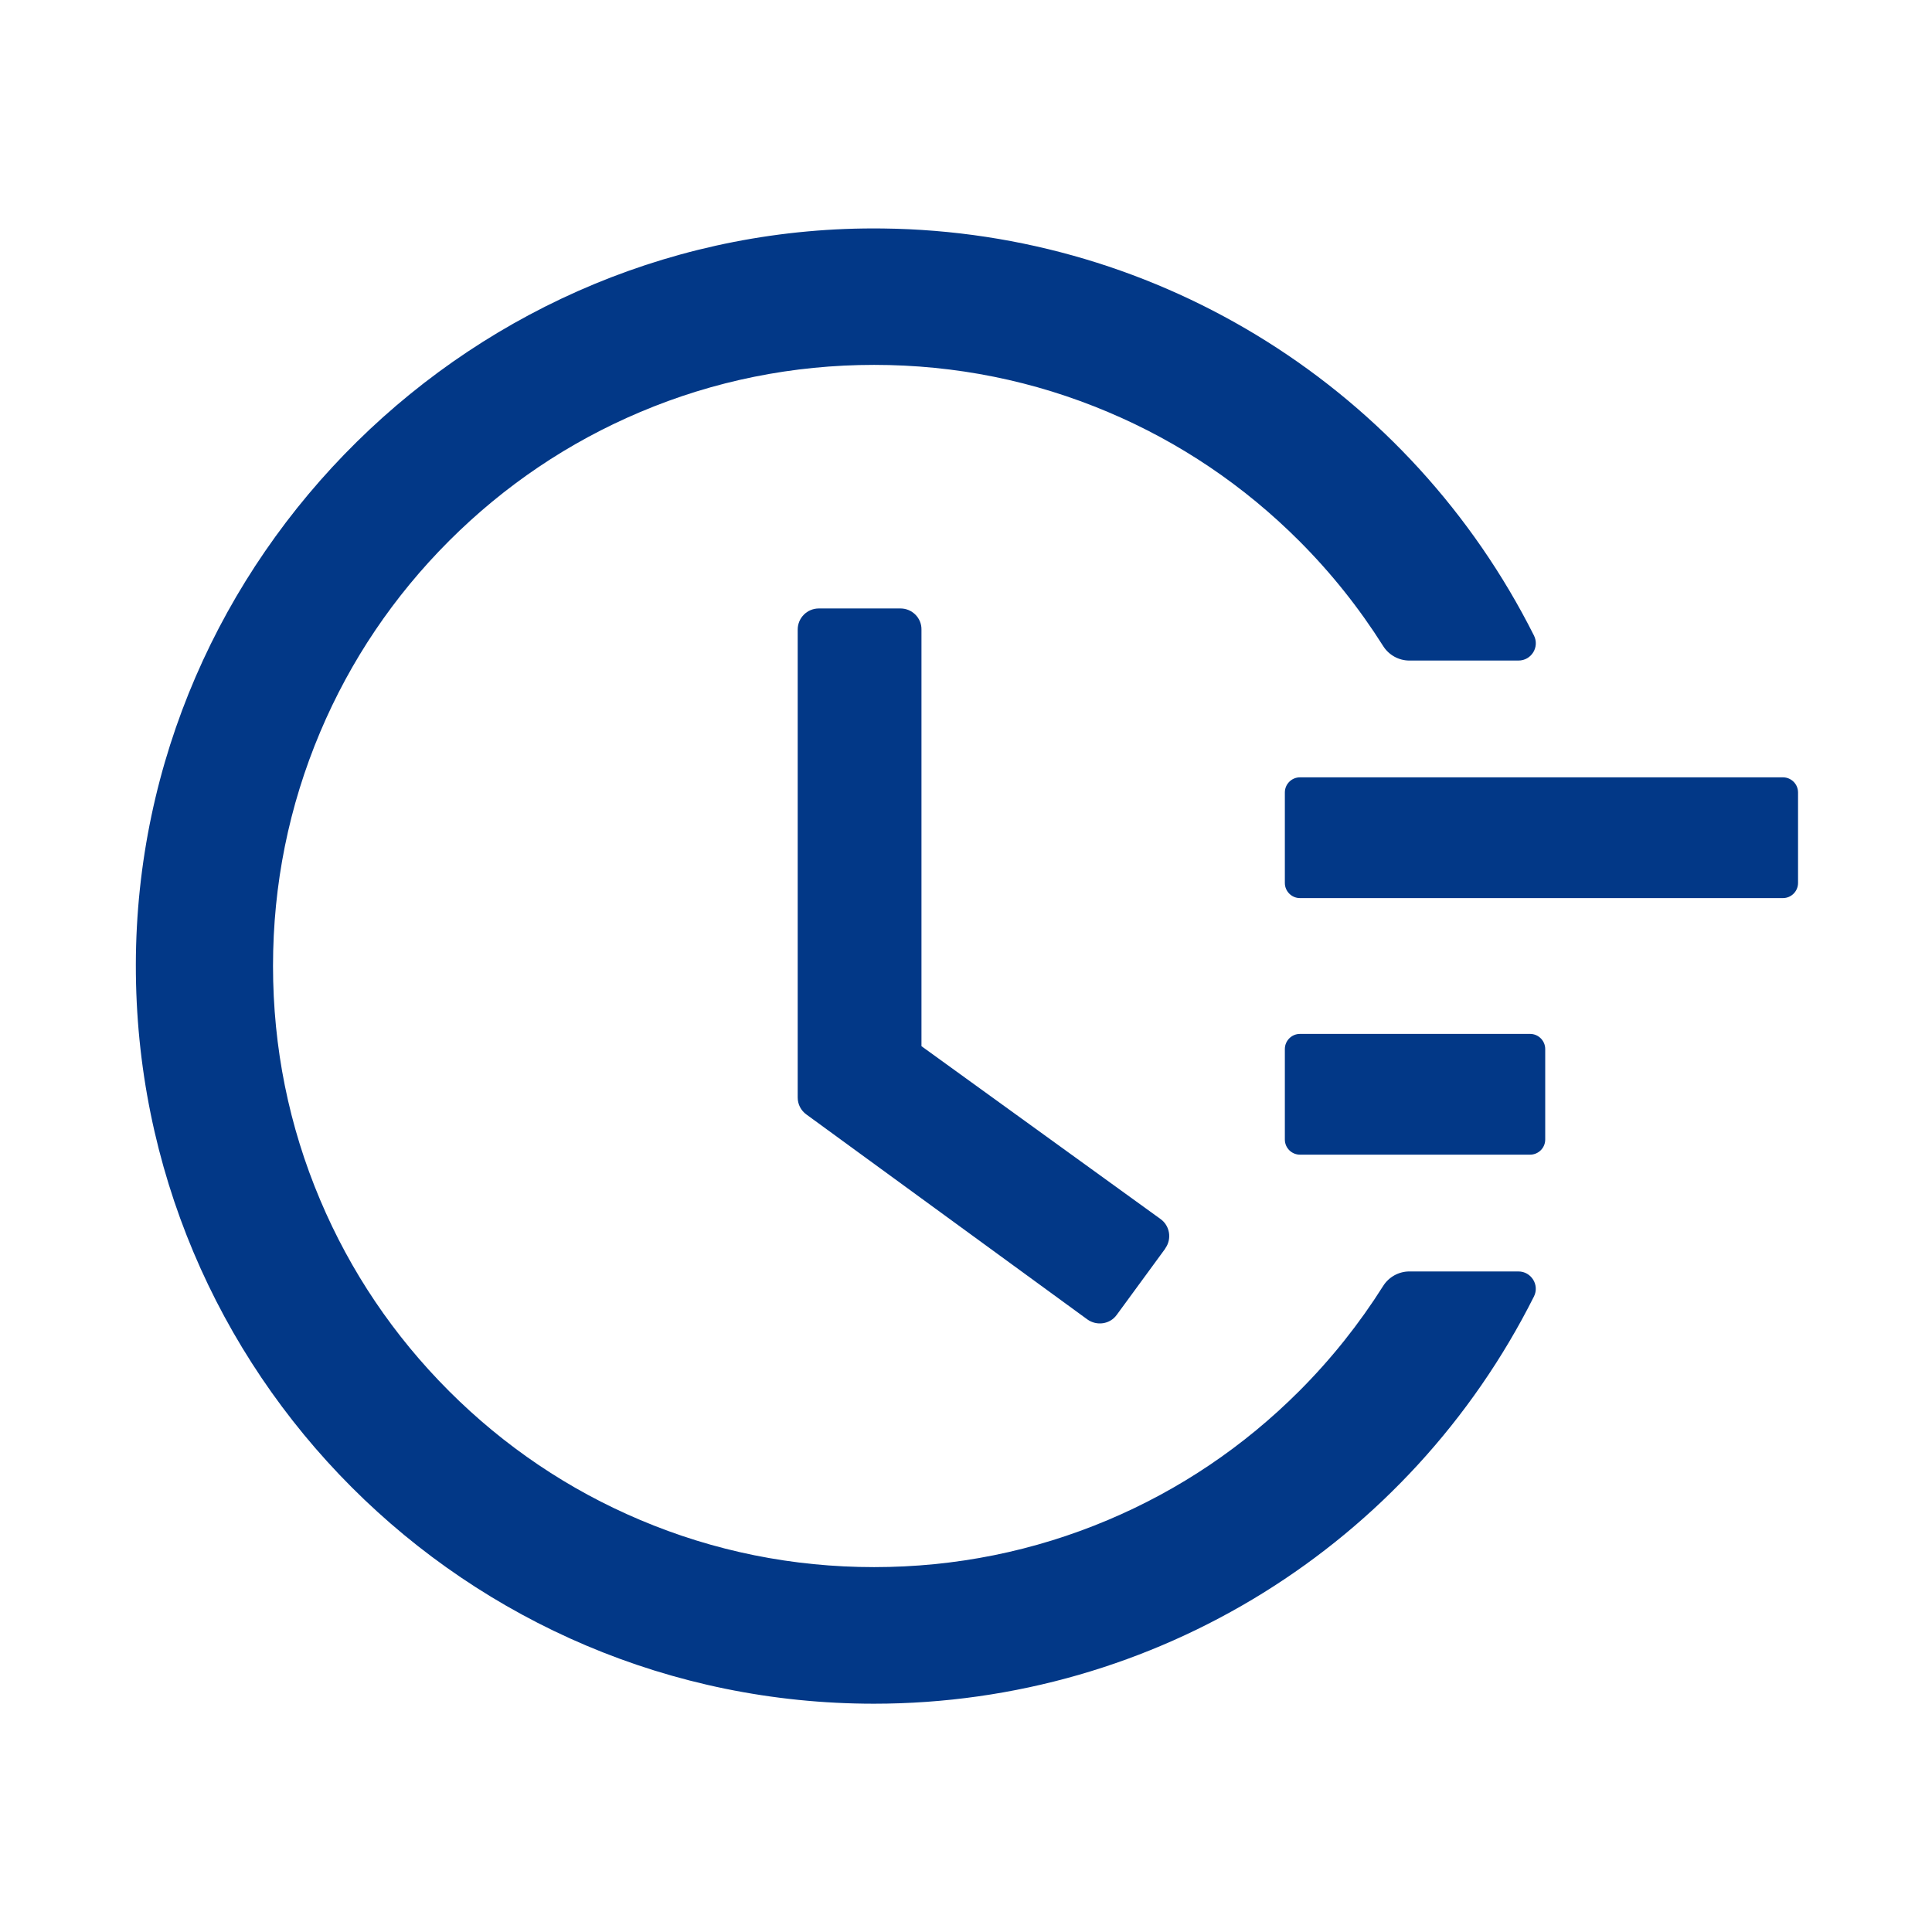 <svg width="80" height="80" viewBox="0 0 80 80" fill="none" xmlns="http://www.w3.org/2000/svg">
<path d="M73.828 32.188H53.828C53.484 32.188 53.203 32.469 53.203 32.812V36.562C53.203 36.906 53.484 37.188 53.828 37.188H73.828C74.172 37.188 74.453 36.906 74.453 36.562V32.812C74.453 32.469 74.172 32.188 73.828 32.188ZM63.359 42.812H53.828C53.484 42.812 53.203 43.094 53.203 43.438V47.188C53.203 47.531 53.484 47.812 53.828 47.812H63.359C63.703 47.812 63.984 47.531 63.984 47.188V43.438C63.984 43.094 63.703 42.812 63.359 42.812ZM37.289 25.195H33.906C33.422 25.195 33.031 25.586 33.031 26.07V45.445C33.031 45.727 33.164 45.984 33.391 46.148L45.023 54.633C45.414 54.914 45.961 54.836 46.242 54.445L48.25 51.703V51.695C48.531 51.305 48.445 50.758 48.055 50.477L38.156 43.32V26.07C38.164 25.586 37.766 25.195 37.289 25.195Z" fill="#023887"/>
<path d="M62.875 52.648H58.359C57.922 52.648 57.508 52.875 57.273 53.25C56.281 54.82 55.125 56.273 53.797 57.602C51.508 59.891 48.844 61.688 45.883 62.938C42.813 64.234 39.555 64.891 36.195 64.891C32.828 64.891 29.57 64.234 26.508 62.938C23.547 61.688 20.883 59.891 18.594 57.602C16.305 55.312 14.508 52.648 13.258 49.688C11.961 46.625 11.305 43.367 11.305 40C11.305 36.633 11.961 33.383 13.258 30.312C14.508 27.352 16.305 24.688 18.594 22.398C20.883 20.109 23.547 18.312 26.508 17.062C29.57 15.766 32.836 15.109 36.195 15.109C39.562 15.109 42.82 15.766 45.883 17.062C48.844 18.312 51.508 20.109 53.797 22.398C55.125 23.727 56.281 25.18 57.273 26.75C57.508 27.125 57.922 27.352 58.359 27.352H62.875C63.414 27.352 63.758 26.789 63.516 26.312C58.422 16.18 48.094 9.594 36.563 9.461C19.68 9.25 5.656 23.07 5.625 39.938C5.594 56.836 19.289 70.547 36.188 70.547C47.867 70.547 58.367 63.938 63.516 53.688C63.758 53.211 63.406 52.648 62.875 52.648Z" fill="#023887"/>
</svg>
